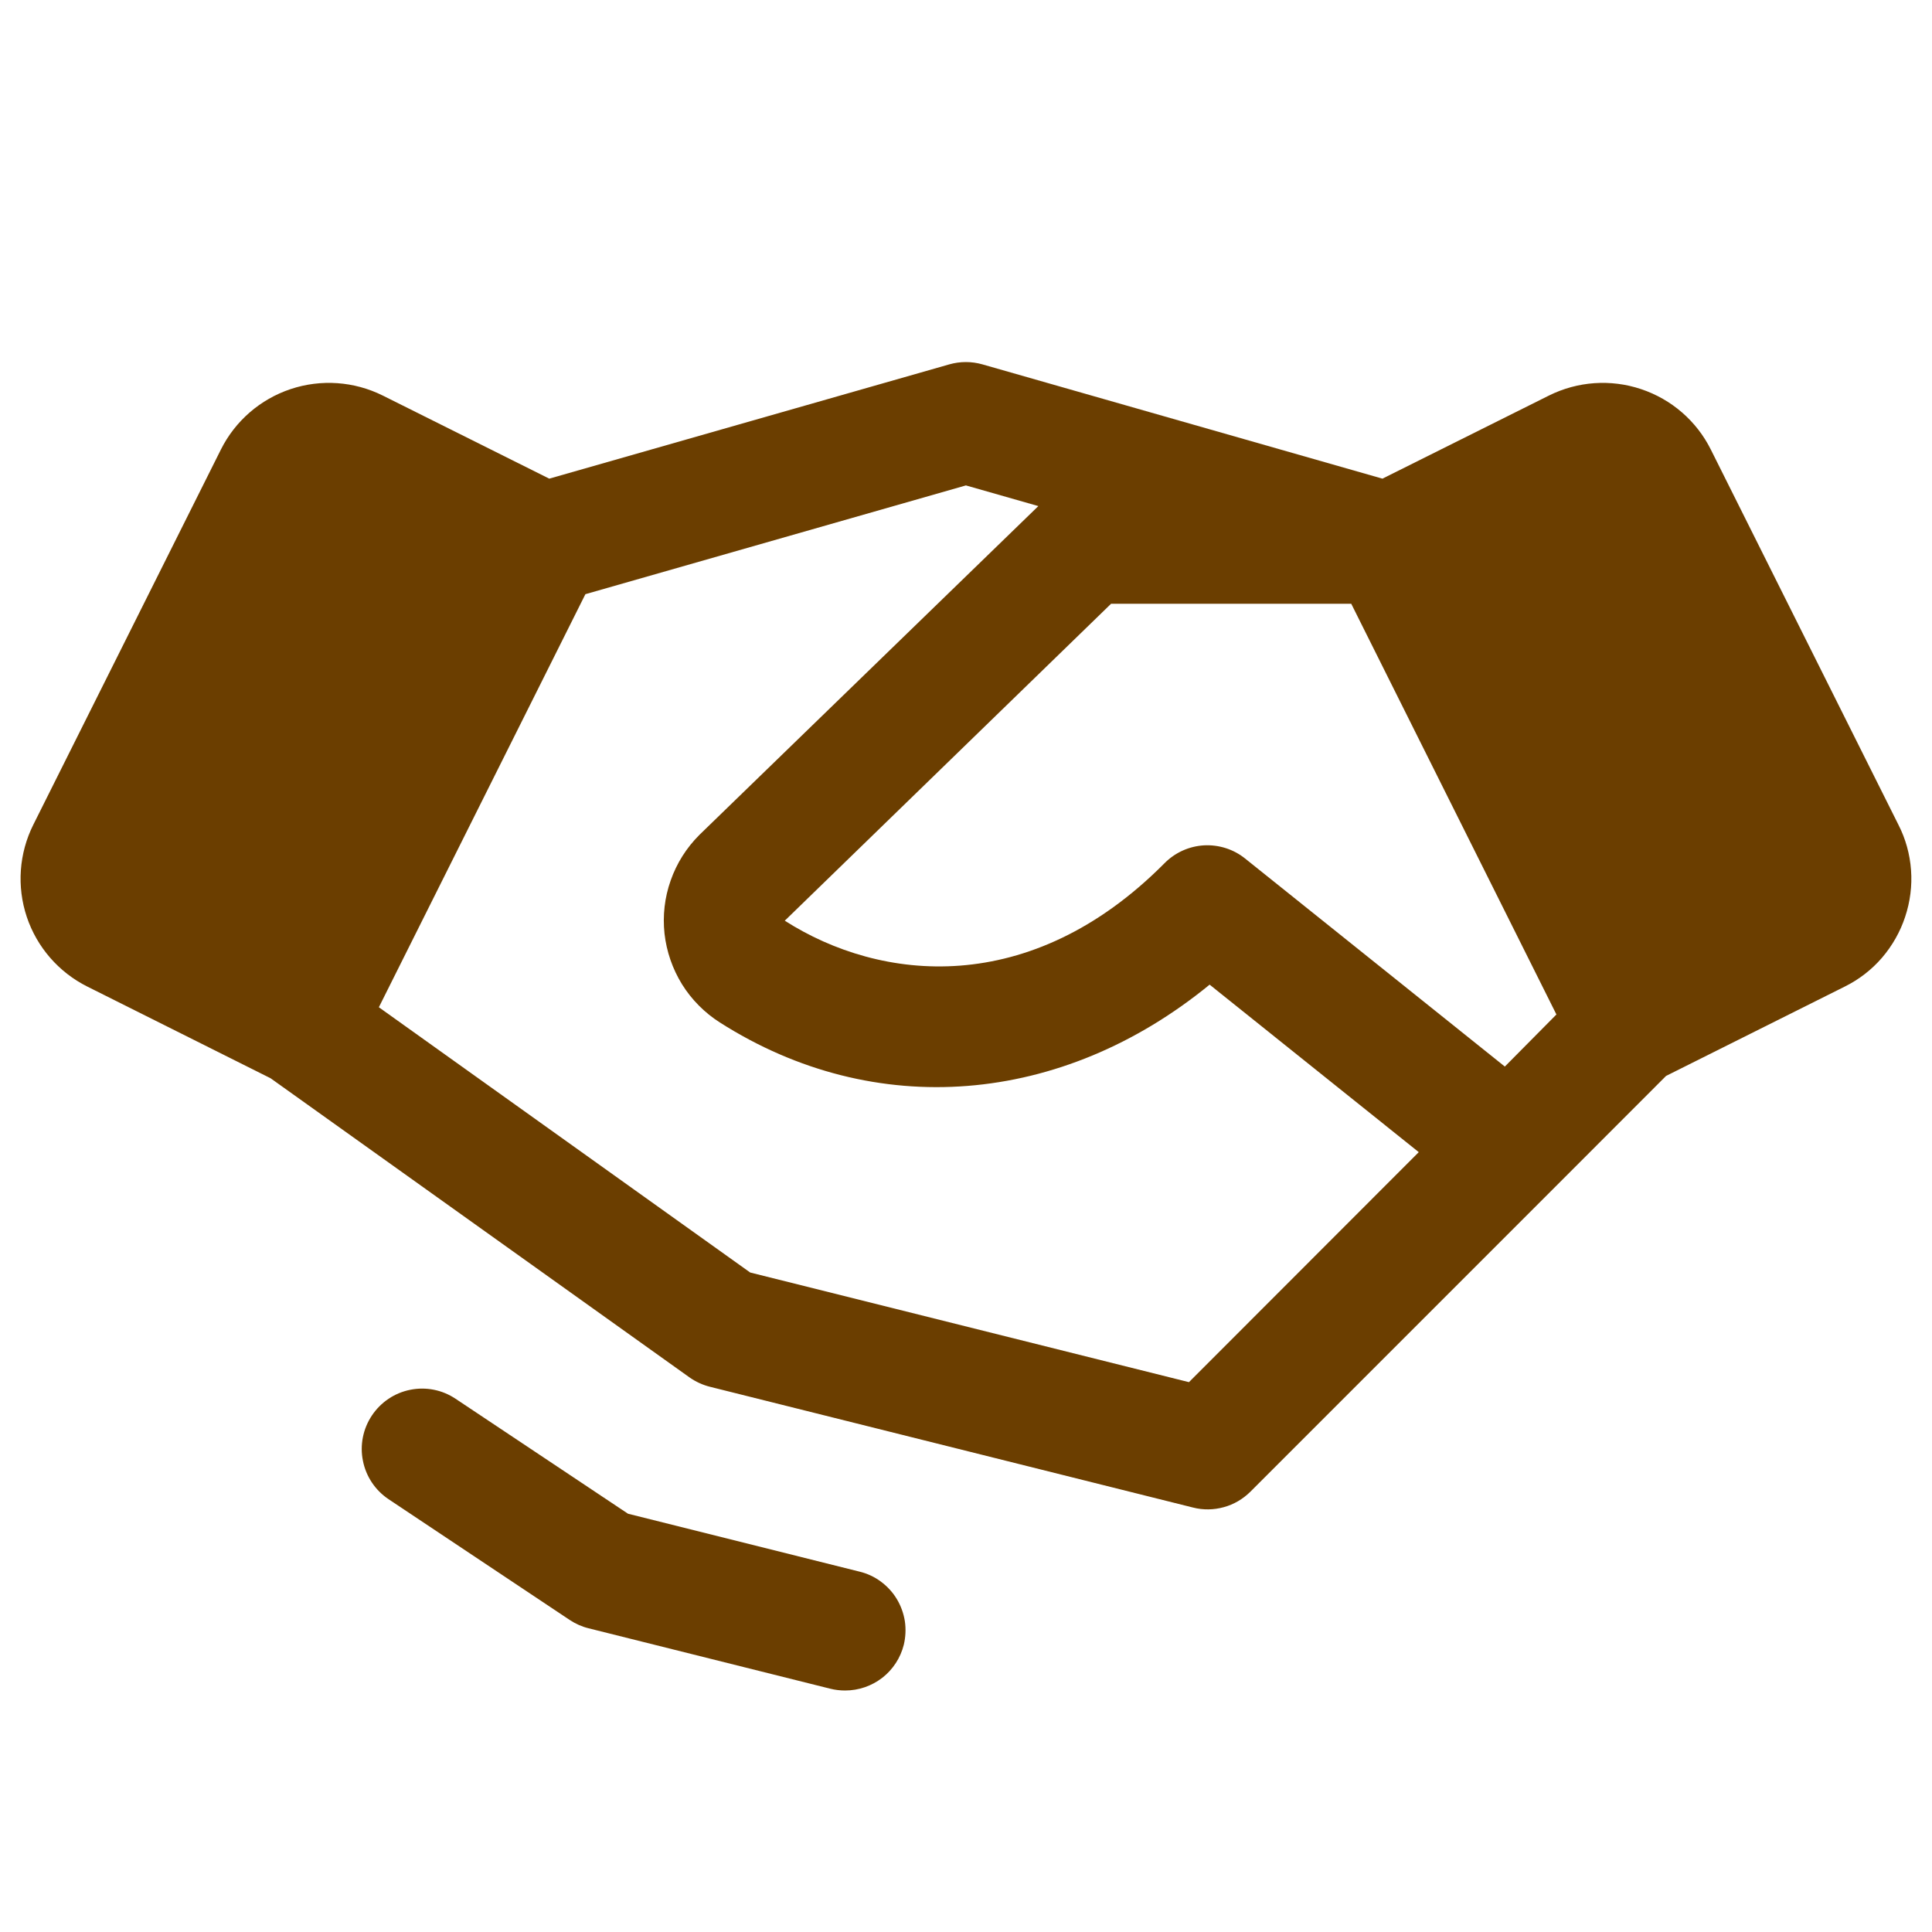 <svg width="20" height="20" viewBox="0 0 20 20" fill="none" xmlns="http://www.w3.org/2000/svg">
<path d="M9.356 17.027C9.322 17.162 9.244 17.282 9.134 17.368C9.024 17.453 8.889 17.5 8.749 17.5C8.697 17.5 8.644 17.494 8.593 17.481L6.093 16.856C6.023 16.839 5.957 16.809 5.898 16.77L4.023 15.52C3.885 15.428 3.789 15.285 3.757 15.122C3.724 14.959 3.758 14.791 3.85 14.653C3.942 14.515 4.085 14.419 4.247 14.387C4.41 14.354 4.579 14.388 4.716 14.48L6.501 15.67L8.896 16.269C8.976 16.288 9.052 16.323 9.118 16.372C9.184 16.421 9.241 16.482 9.283 16.552C9.326 16.623 9.354 16.701 9.367 16.782C9.379 16.864 9.375 16.947 9.356 17.027ZM19.722 9.491C19.671 9.646 19.589 9.79 19.482 9.915C19.375 10.039 19.244 10.14 19.097 10.213L17.247 11.138L16.069 12.317L12.944 15.442C12.867 15.518 12.773 15.574 12.669 15.602C12.565 15.631 12.455 15.633 12.35 15.606L7.35 14.356C7.274 14.337 7.202 14.304 7.138 14.259L2.801 11.162L0.904 10.213C0.608 10.065 0.382 9.805 0.277 9.491C0.172 9.176 0.197 8.833 0.345 8.537L2.286 4.655C2.434 4.358 2.694 4.133 3.008 4.028C3.323 3.923 3.666 3.947 3.963 4.095L5.686 4.955L9.827 3.772C9.939 3.74 10.058 3.74 10.17 3.772L14.311 4.955L16.034 4.095C16.331 3.947 16.674 3.923 16.988 4.028C17.303 4.133 17.563 4.358 17.711 4.655L19.652 8.537C19.727 8.683 19.771 8.843 19.783 9.007C19.795 9.17 19.774 9.335 19.722 9.491ZM14.687 11.927L12.522 10.193C10.995 11.443 9.057 11.608 7.451 10.584C7.293 10.483 7.159 10.348 7.06 10.189C6.962 10.03 6.9 9.851 6.879 9.665C6.859 9.479 6.88 9.291 6.943 9.114C7.005 8.937 7.106 8.777 7.238 8.645C7.24 8.642 7.242 8.64 7.245 8.638L10.749 5.239L9.999 5.025L6.06 6.151L3.922 10.427L7.766 13.173L12.308 14.308L14.687 11.927ZM16.112 10.502L13.988 6.25H11.502L8.124 9.531C9.113 10.163 10.664 10.338 12.056 8.935C12.164 8.826 12.309 8.76 12.464 8.751C12.618 8.743 12.77 8.791 12.89 8.888L15.578 11.041L16.112 10.502Z" fill="#6B3E00"/>
</svg>
